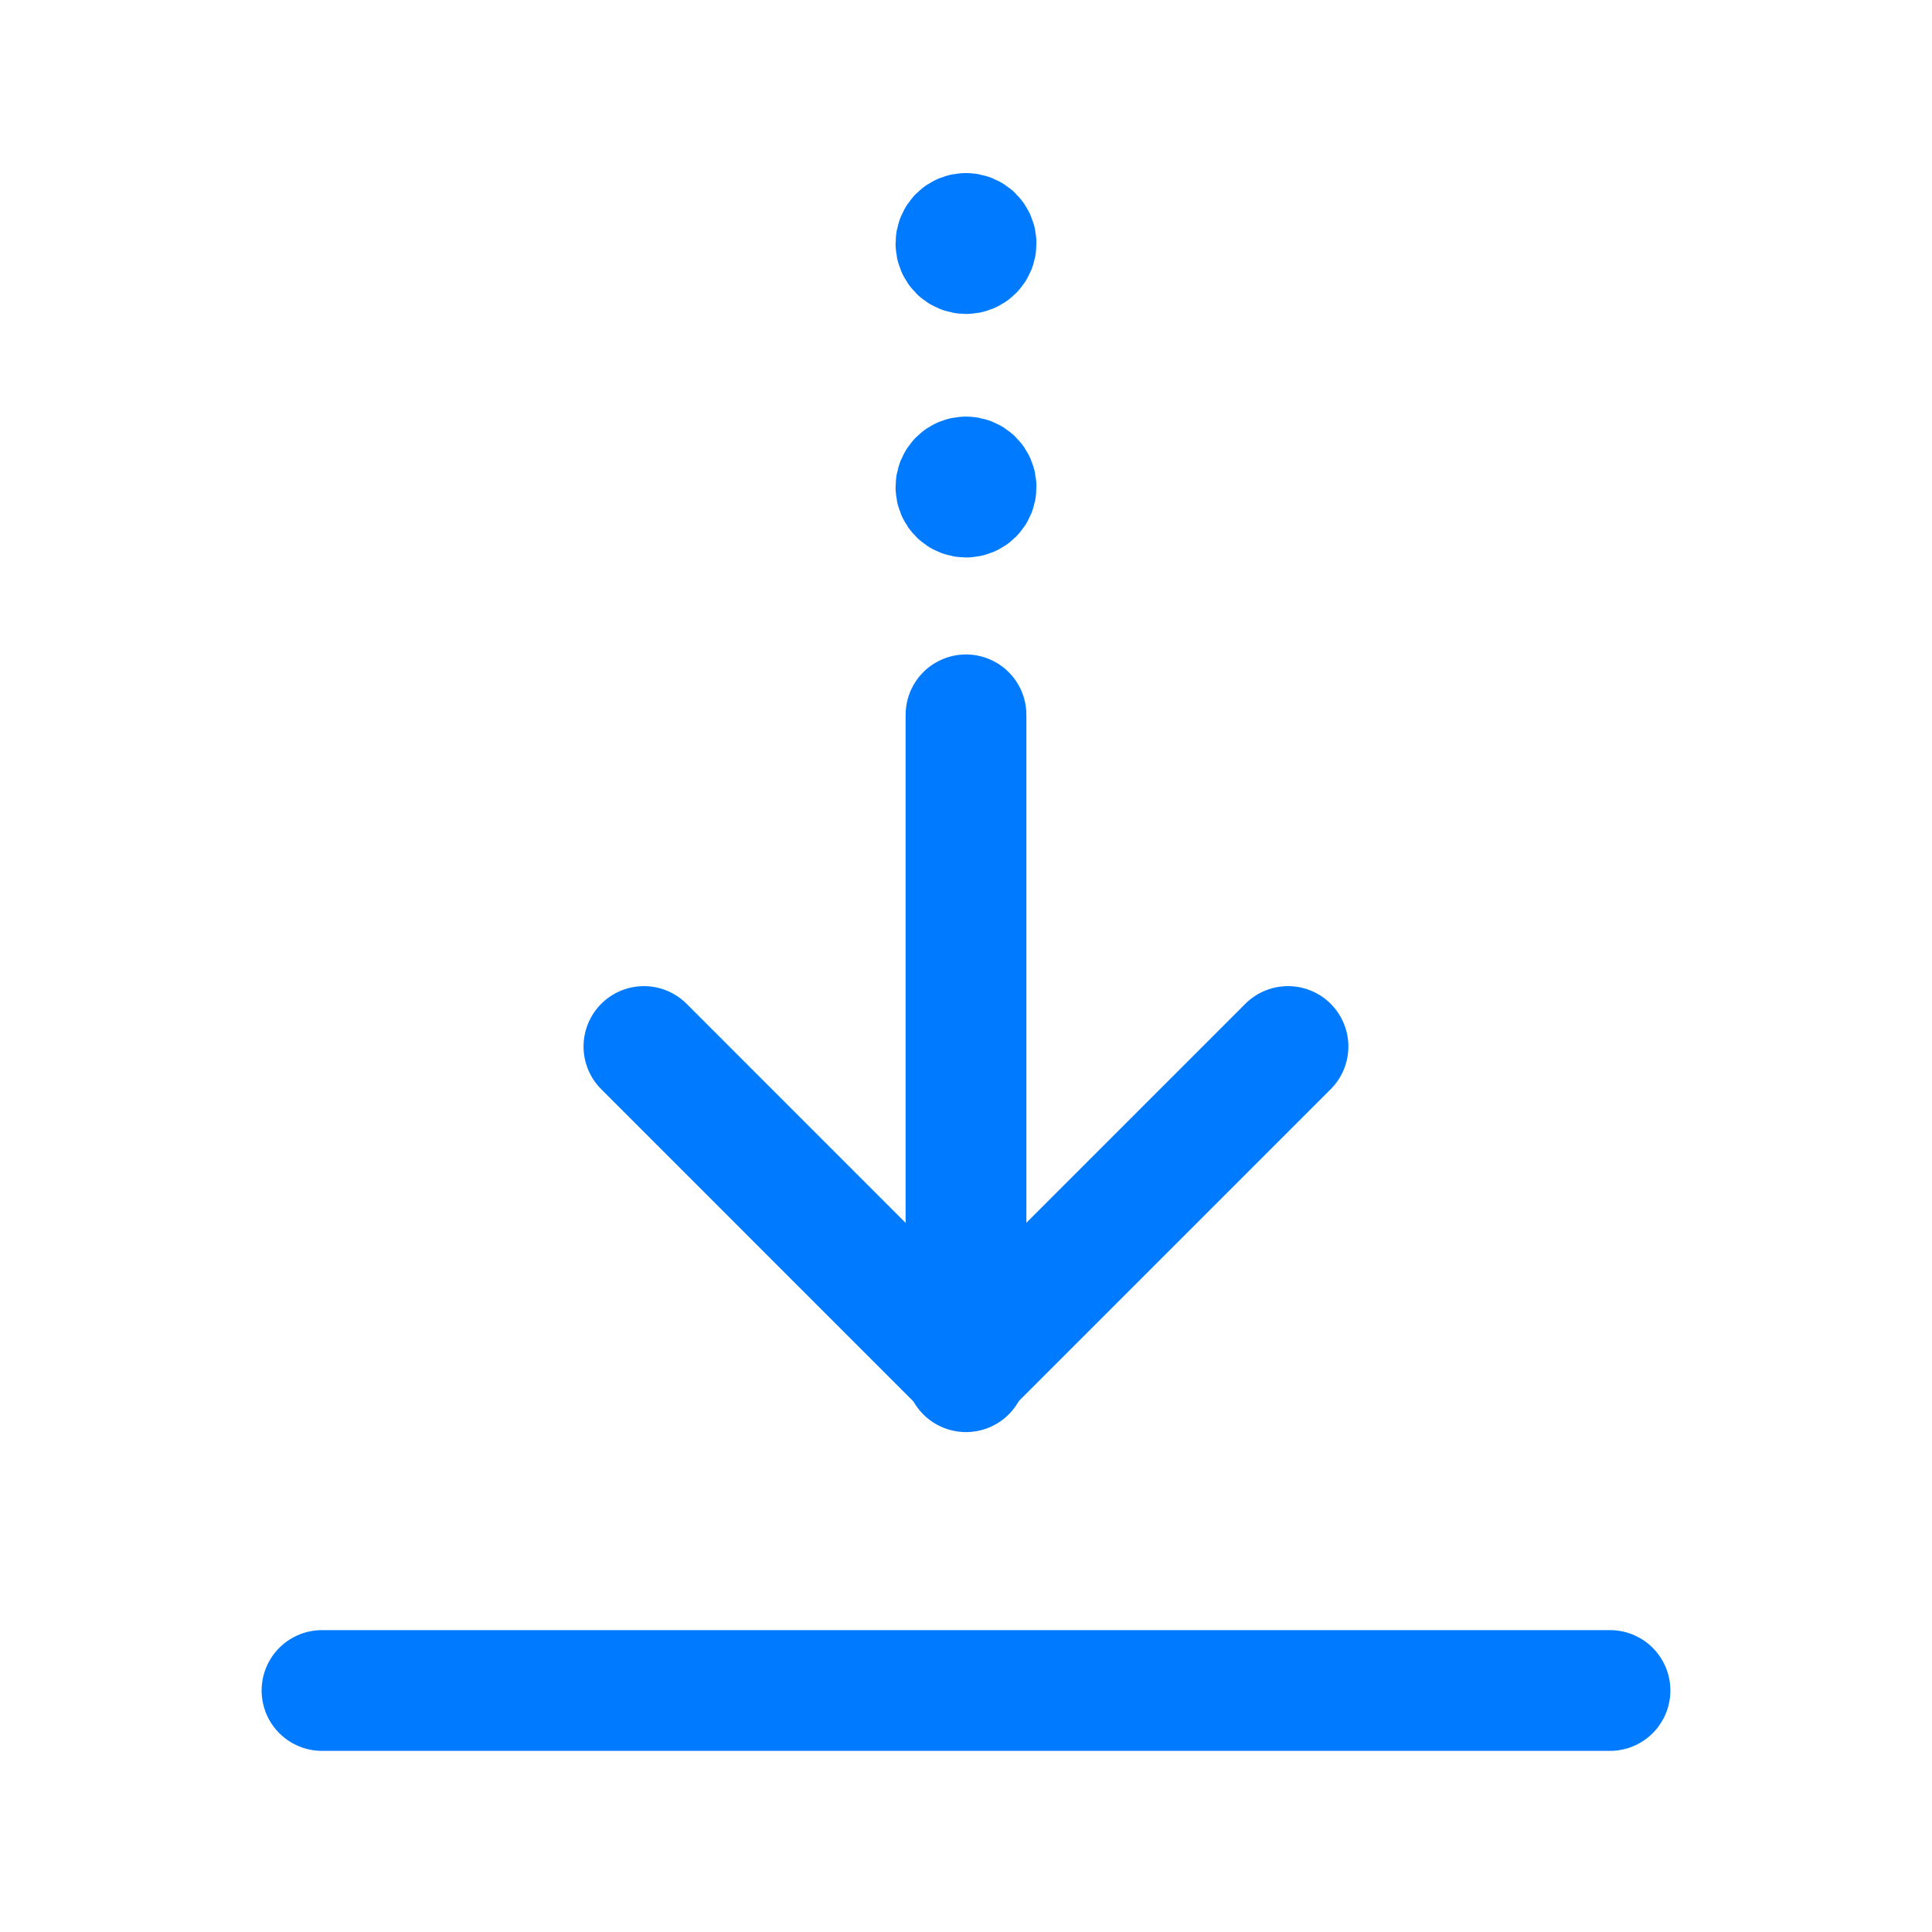 <svg width="48" height="48" viewBox="0 0 48 48" fill="none" xmlns="http://www.w3.org/2000/svg">
<path d="M24 34.08V17.76" stroke="#007AFF" stroke-width="3" stroke-linecap="round" stroke-linejoin="round"/>
<path d="M24 11.85C23.86 11.85 23.75 11.96 23.75 12.1C23.75 12.24 23.86 12.35 24 12.35C24.14 12.35 24.25 12.24 24.25 12.1C24.25 11.96 24.14 11.85 24 11.85" stroke="#007AFF" stroke-width="3" stroke-linecap="round" stroke-linejoin="round"/>
<path d="M24 5.8C23.86 5.8 23.75 5.91 23.75 6.05C23.75 6.19 23.86 6.3 24 6.3C24.14 6.3 24.25 6.19 24.25 6.05C24.25 5.91 24.14 5.8 24 5.8" stroke="#007AFF" stroke-width="3" stroke-linecap="round" stroke-linejoin="round"/>
<path d="M40 42H8" stroke="#007AFF" stroke-width="3" stroke-linecap="round" stroke-linejoin="round"/>
<path d="M32 26L23.998 34.002L15.998 26" stroke="#007AFF" stroke-width="3" stroke-linecap="round" stroke-linejoin="round"/>
</svg>
